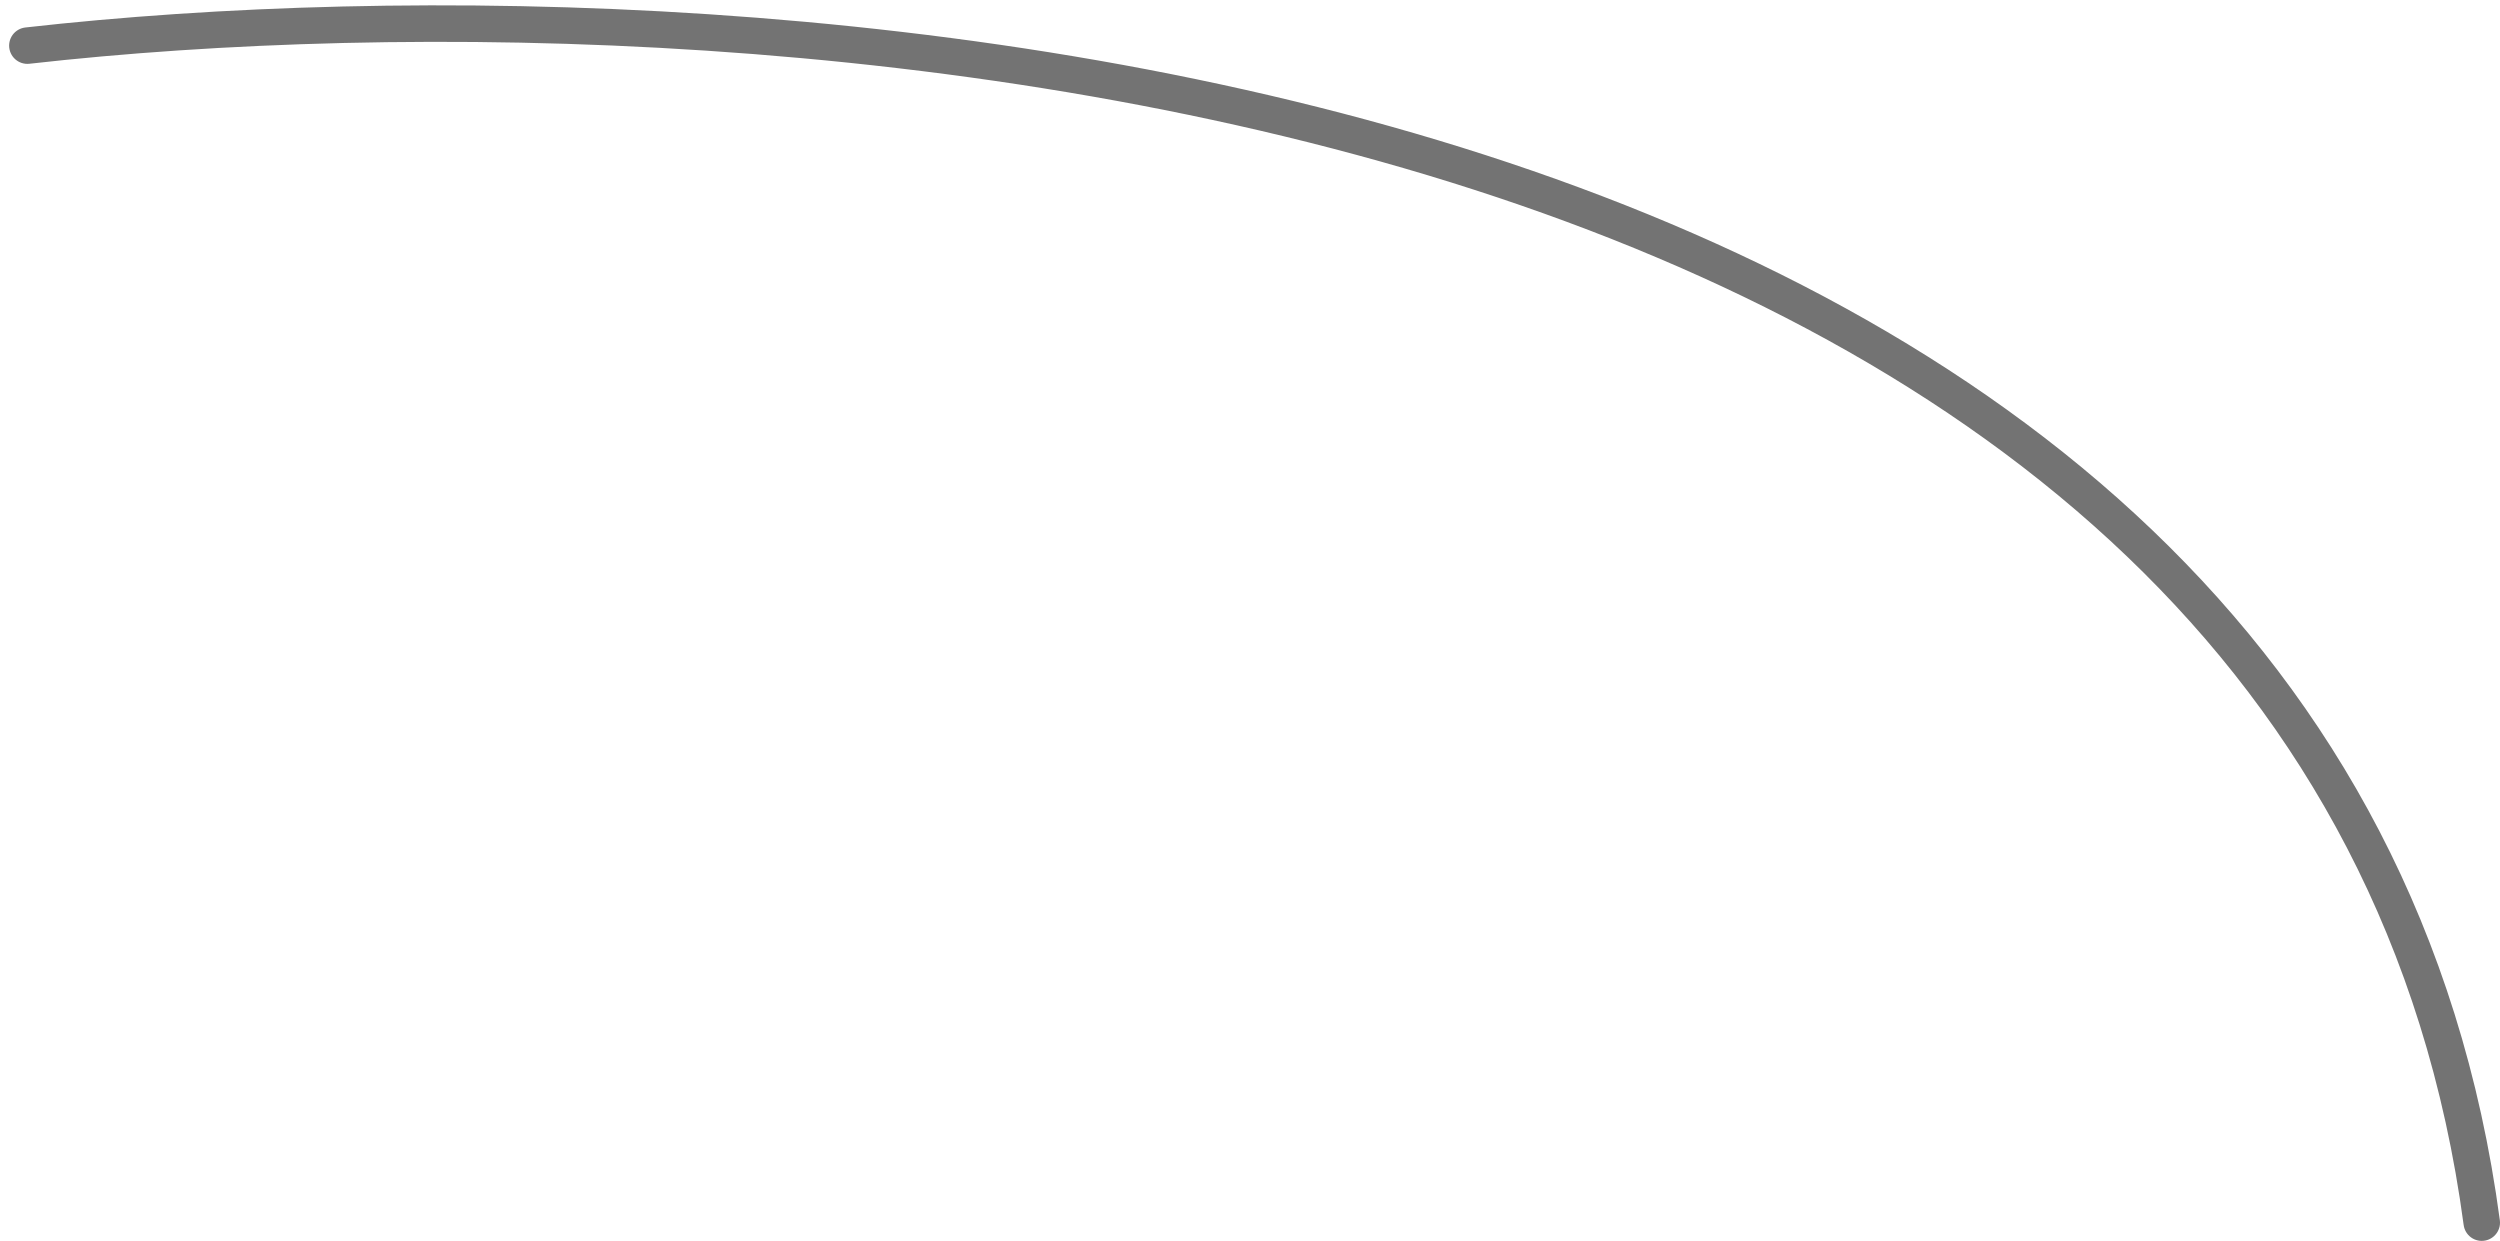 <?xml version="1.0" encoding="UTF-8"?> <svg xmlns="http://www.w3.org/2000/svg" width="137" height="68" viewBox="0 0 137 68" fill="none"><g clip-path="url(#clip0_5_27)"><path d="M1.5 2.5C42.833 -2.167 127.6 4.2 136 67" stroke="#737373" stroke-width="2" stroke-linecap="round"></path></g><defs><clipPath id="clip0_5_27"><rect width="137" height="68" fill="white"></rect></clipPath></defs></svg> 